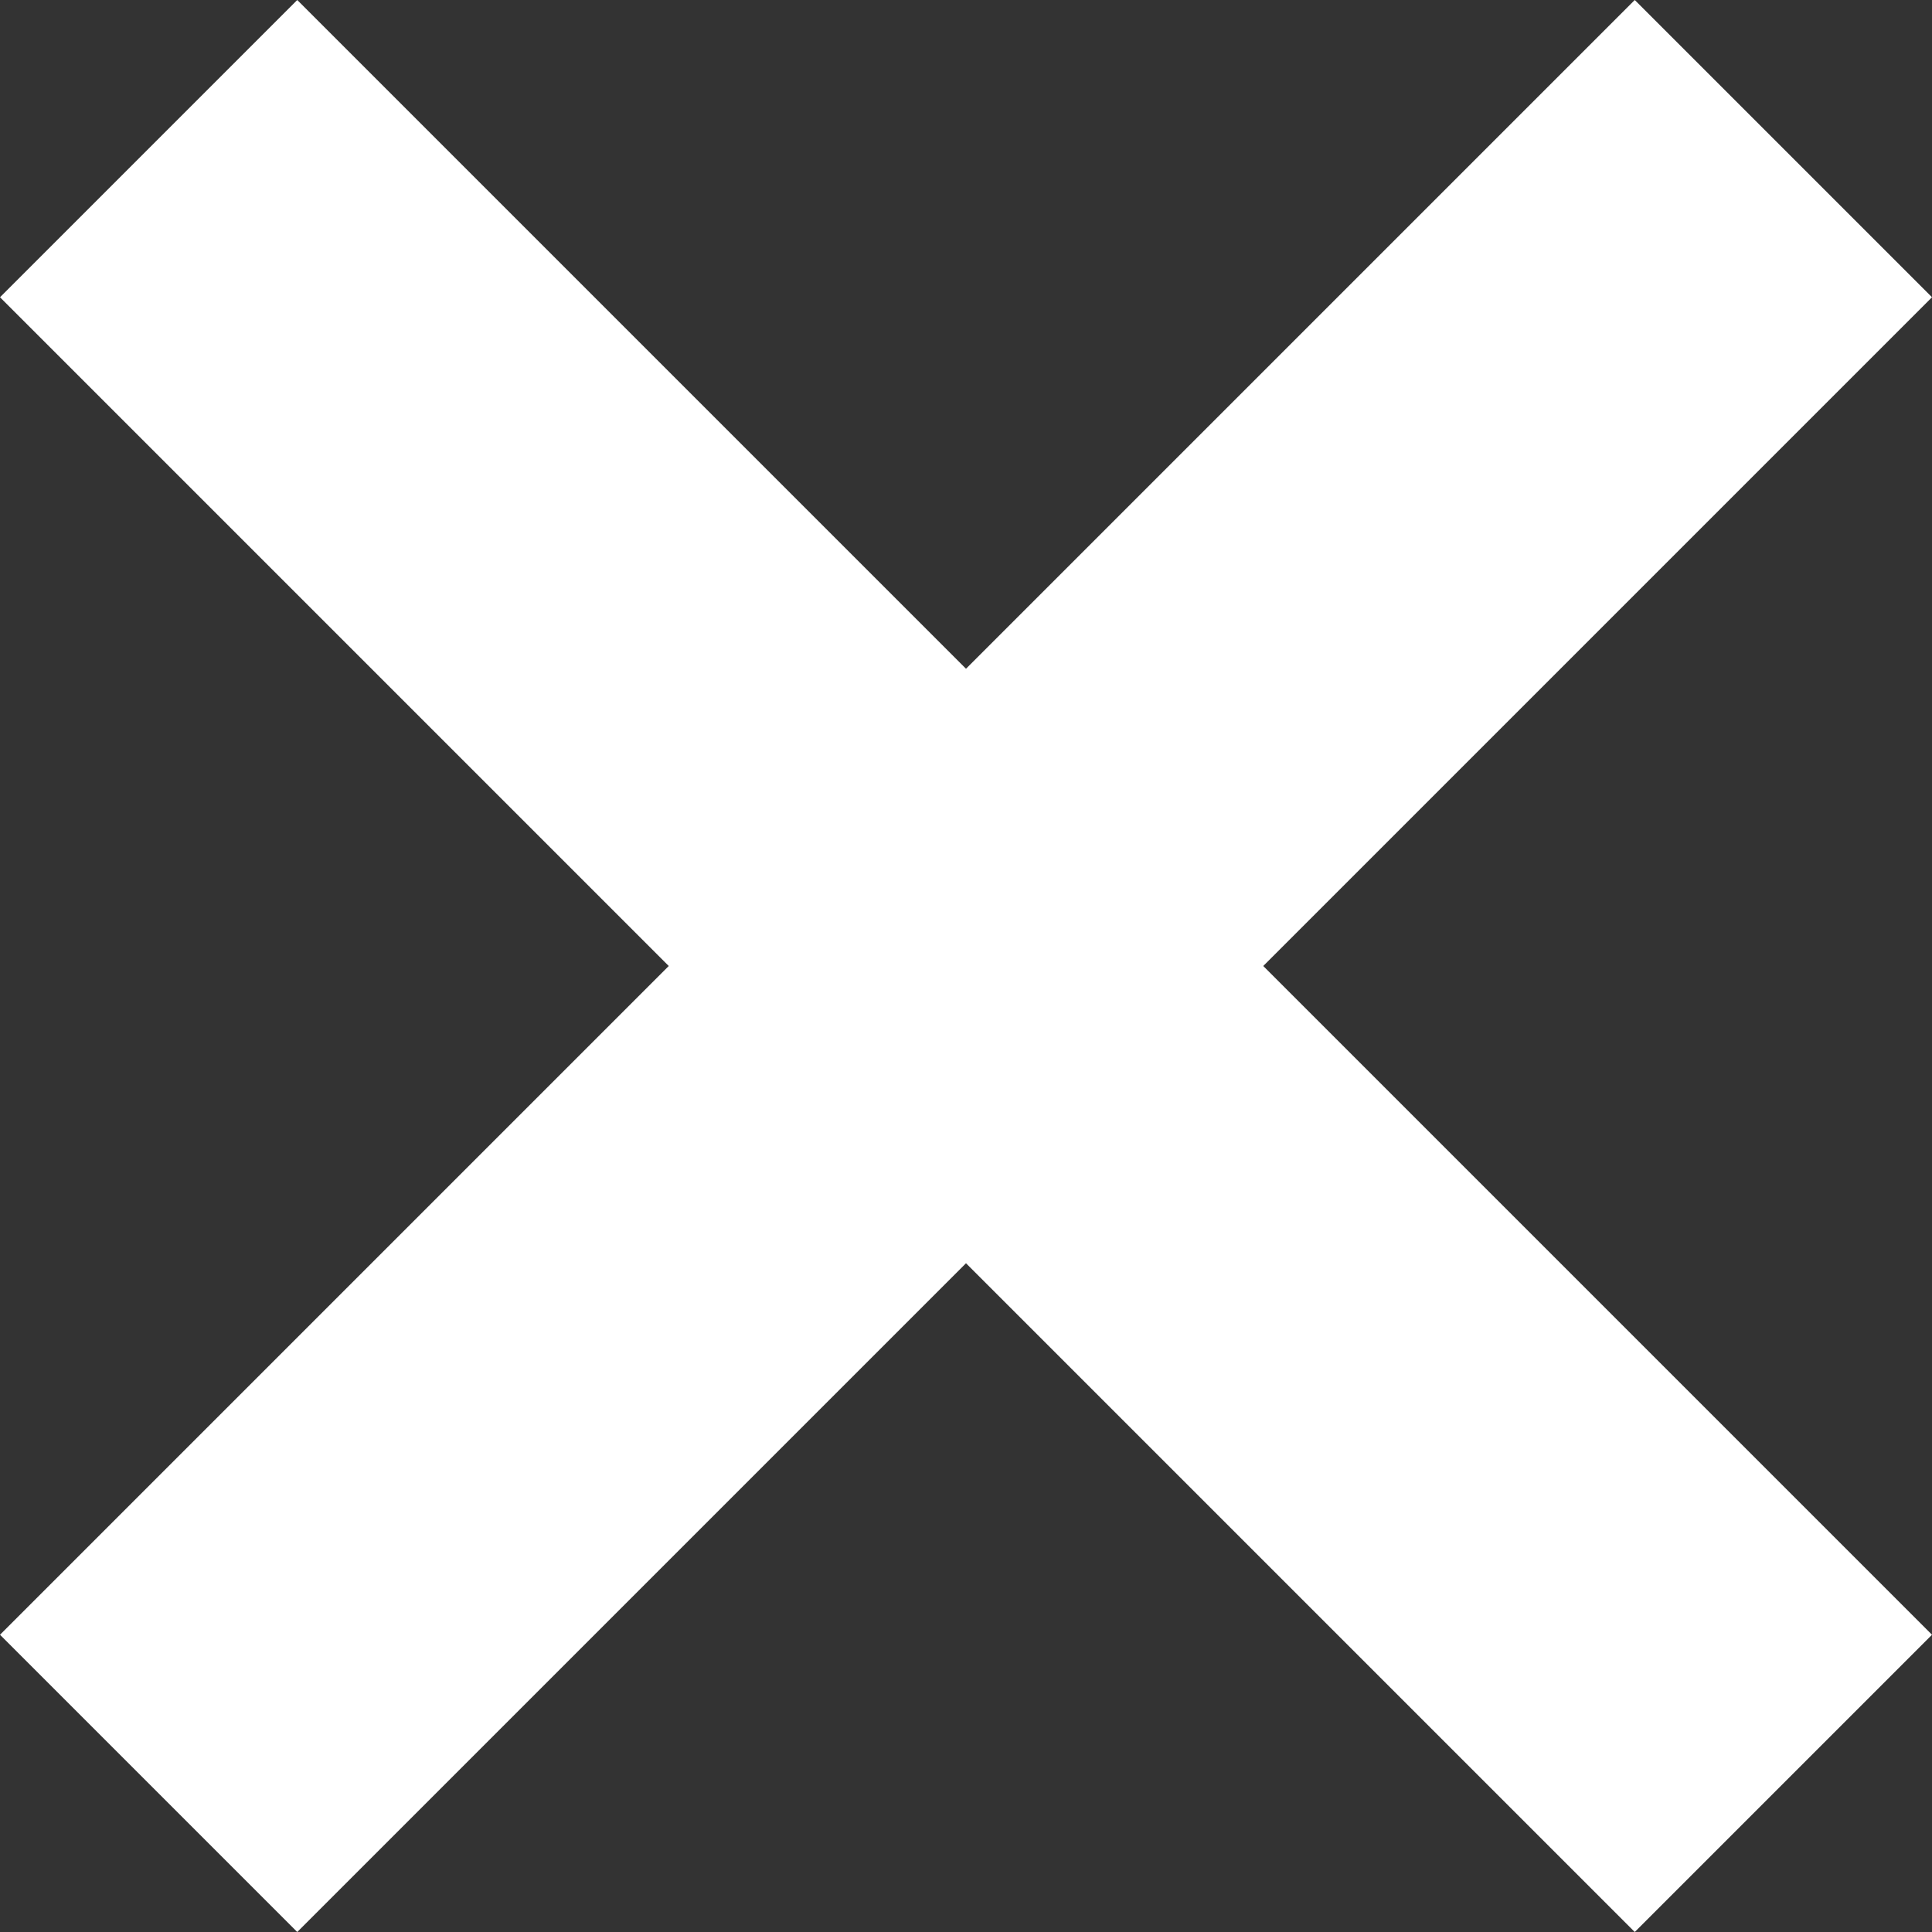 <svg width="21" height="21" viewBox="0 0 21 21" fill="none" xmlns="http://www.w3.org/2000/svg">
<rect x="0" y="0" width="21" height="21" fill="#333333" stroke="none"/>
<path fill-rule="evenodd" clip-rule="evenodd" d="M21 3.231L17.769 0L10.5 7.269L3.231 4.1611e-06L0 3.231L7.269 10.5L2.15628e-05 17.769L3.231 21L10.5 13.731L17.769 21L21 17.769L13.731 10.5L21 3.231Z" fill="white"/>
</svg>
